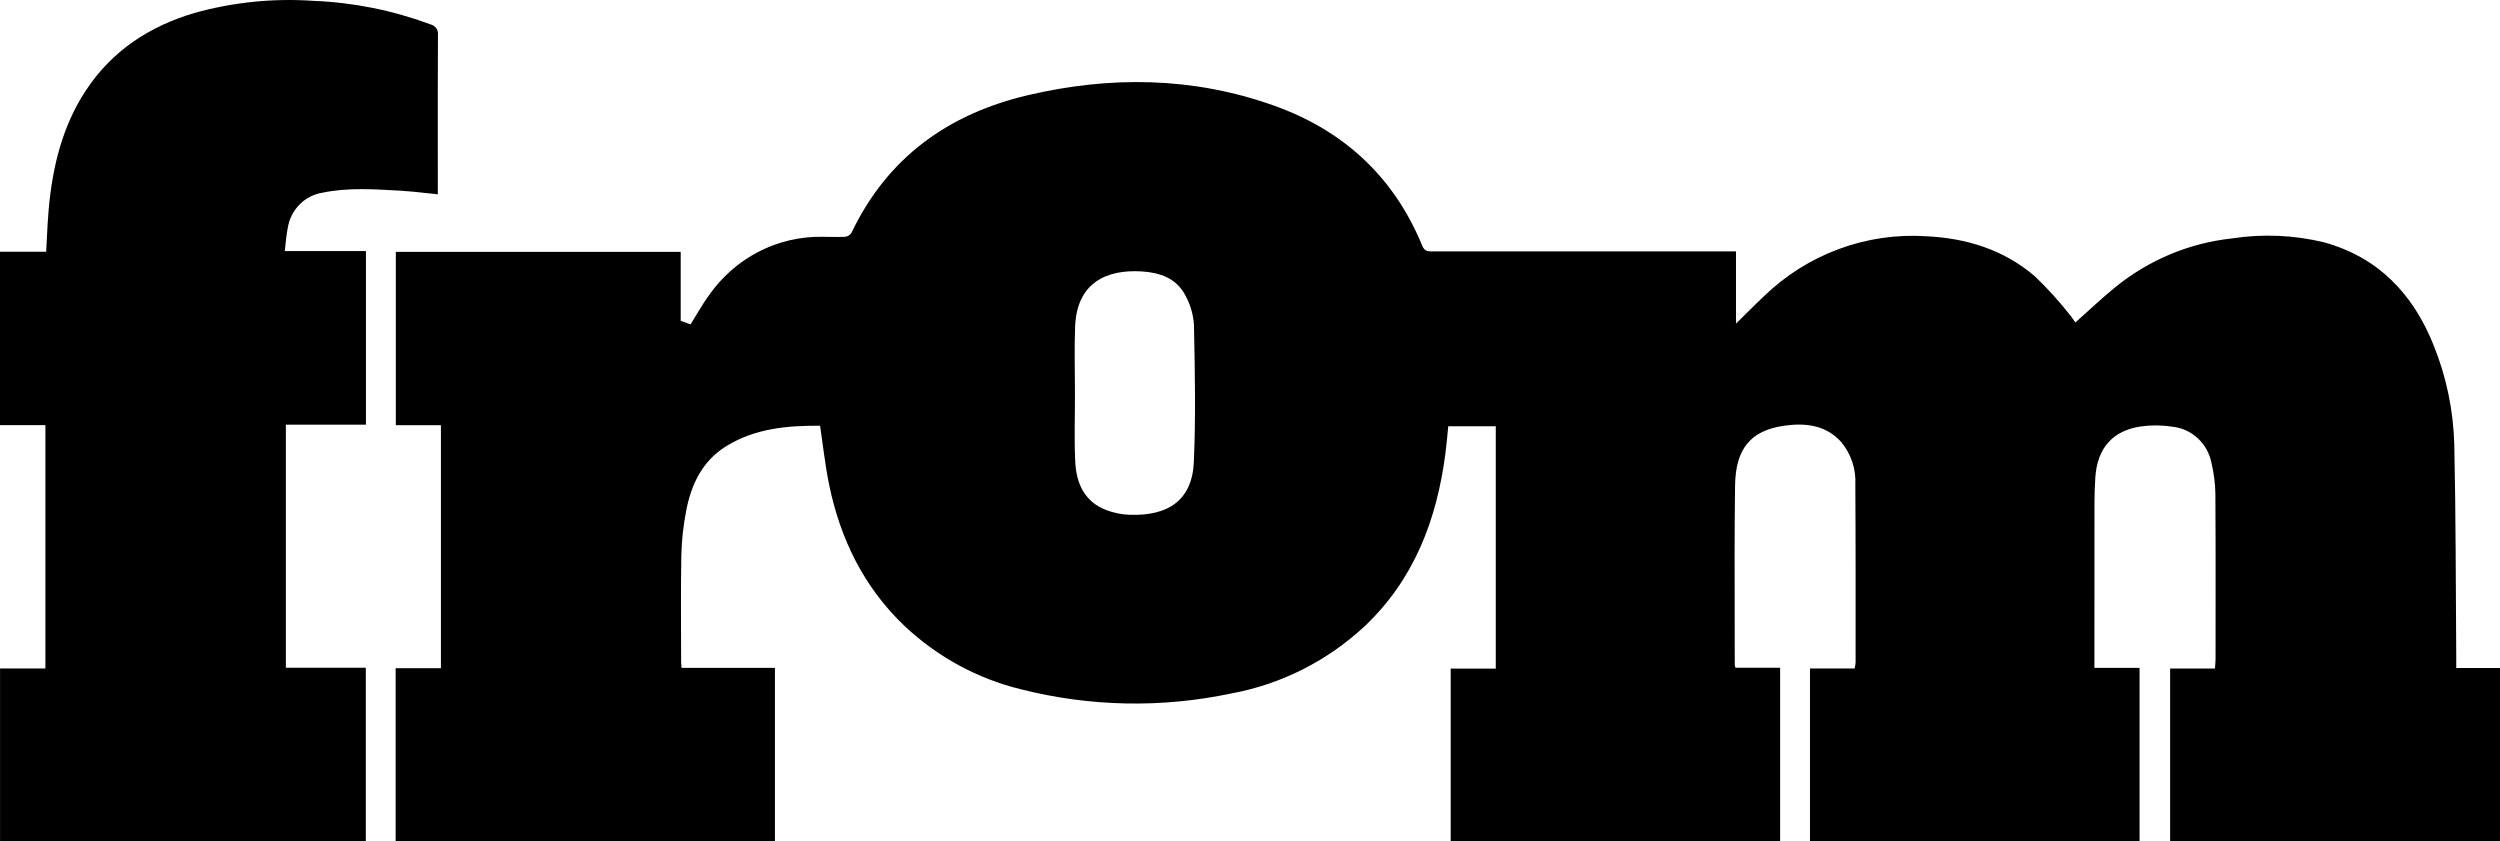 <svg width="104" height="35" viewBox="0 0 104 35" fill="none" xmlns="http://www.w3.org/2000/svg">
<path d="M1.889 17.686V27.807H0.002V34.994H15.218V27.779H11.892V17.666H15.223V10.443H11.847C11.871 10.256 11.886 10.082 11.905 9.915C11.921 9.772 11.94 9.635 11.968 9.499C12.023 9.129 12.192 8.786 12.45 8.519C12.708 8.253 13.042 8.078 13.405 8.018C14.485 7.792 15.575 7.874 16.662 7.933C17.012 7.953 17.36 7.991 17.718 8.03C17.881 8.048 18.045 8.066 18.213 8.083L18.212 6.278C18.211 4.676 18.21 3.074 18.219 1.472C18.233 1.369 18.208 1.265 18.151 1.181C18.093 1.096 18.007 1.036 17.908 1.014C16.346 0.432 14.705 0.102 13.044 0.036C11.373 -0.081 9.695 0.09 8.08 0.542C6.215 1.097 4.654 2.11 3.559 3.782C2.587 5.268 2.184 6.948 2.026 8.7C1.988 9.116 1.968 9.535 1.947 9.967C1.939 10.133 1.931 10.301 1.921 10.472H0V17.686H1.889Z" fill="black"/>
<path fill-rule="evenodd" clip-rule="evenodd" d="M75.295 27.808V34.988H89.006V27.784H87.128V27.31C87.126 25.196 87.126 23.081 87.13 20.967C87.13 20.597 87.141 20.226 87.166 19.857C87.246 18.651 87.88 17.916 89.048 17.742C89.482 17.68 89.923 17.682 90.357 17.75C90.756 17.788 91.133 17.957 91.429 18.233C91.727 18.509 91.927 18.875 92.001 19.278C92.099 19.692 92.153 20.116 92.16 20.541C92.169 21.856 92.17 23.17 92.169 24.485L92.167 27.424C92.167 27.541 92.153 27.659 92.142 27.811H90.277V34.991H104V27.79H102.18V27.355C102.157 24.398 102.164 21.442 102.098 18.486C102.06 17.069 101.769 15.671 101.238 14.361C100.379 12.21 98.921 10.7 96.682 10.081C95.425 9.776 94.123 9.721 92.846 9.919C91.074 10.11 89.393 10.813 87.998 11.945C87.433 12.406 86.902 12.912 86.336 13.415C86.307 13.376 86.28 13.336 86.253 13.297C86.195 13.213 86.14 13.132 86.075 13.059C85.633 12.501 85.154 11.975 84.641 11.485C83.345 10.384 81.808 9.908 80.132 9.828C78.898 9.748 77.662 9.928 76.5 10.358C75.337 10.787 74.275 11.457 73.377 12.326C73.18 12.511 72.987 12.701 72.786 12.899C72.605 13.078 72.418 13.265 72.217 13.463V10.458H71.798C67.732 10.457 63.667 10.457 59.601 10.459H59.593C59.406 10.459 59.262 10.46 59.165 10.223C57.976 7.323 55.857 5.411 52.988 4.39C49.629 3.193 46.184 3.153 42.744 3.964C39.472 4.736 36.92 6.533 35.415 9.697C35.383 9.741 35.342 9.778 35.295 9.805C35.265 9.822 35.233 9.834 35.2 9.842C35.181 9.847 35.161 9.85 35.141 9.851C34.984 9.86 34.828 9.859 34.671 9.857C34.52 9.854 34.368 9.85 34.216 9.851C33.293 9.834 32.38 10.048 31.555 10.473C30.732 10.899 30.022 11.523 29.487 12.292C29.213 12.666 28.989 13.079 28.727 13.495L28.317 13.345V10.478H16.466V17.689H18.342V27.797H16.459V34.996H32.237V27.784H28.352C28.345 27.67 28.335 27.594 28.335 27.518C28.334 26.044 28.316 24.571 28.344 23.098C28.358 22.481 28.425 21.866 28.543 21.26C28.755 20.146 29.219 19.171 30.22 18.556C31.427 17.814 32.764 17.703 34.115 17.71C34.175 18.11 34.226 18.504 34.281 18.894C34.341 19.321 34.405 19.743 34.491 20.161C34.959 22.435 35.944 24.435 37.626 26.038C38.991 27.323 40.656 28.23 42.462 28.672C45.334 29.402 48.331 29.462 51.229 28.846C53.3 28.465 55.224 27.493 56.777 26.044C58.829 24.1 59.777 21.612 60.132 18.841C60.18 18.468 60.211 18.092 60.248 17.733H62.224V27.813H60.349V35H74.053V27.777H72.194C72.181 27.735 72.171 27.692 72.166 27.649C72.166 26.929 72.164 26.209 72.162 25.488C72.158 23.723 72.154 21.958 72.179 20.193C72.202 18.661 72.831 17.91 74.216 17.711C75.085 17.586 75.944 17.668 76.596 18.39C77.007 18.885 77.218 19.522 77.182 20.171C77.198 22.633 77.193 25.096 77.193 27.559C77.186 27.643 77.173 27.726 77.155 27.808H75.295ZM44.732 19.235C44.682 18.273 44.721 17.305 44.718 16.34C44.719 15.419 44.688 14.497 44.725 13.578C44.801 11.76 46.028 11.198 47.506 11.292C48.247 11.34 48.937 11.57 49.309 12.284C49.519 12.665 49.642 13.088 49.67 13.524L49.672 13.688C49.709 15.53 49.745 17.375 49.664 19.214C49.593 20.848 48.557 21.464 47.008 21.416C46.668 21.405 46.332 21.338 46.014 21.217C45.131 20.878 44.778 20.125 44.732 19.235Z" fill="black"/>
</svg>
